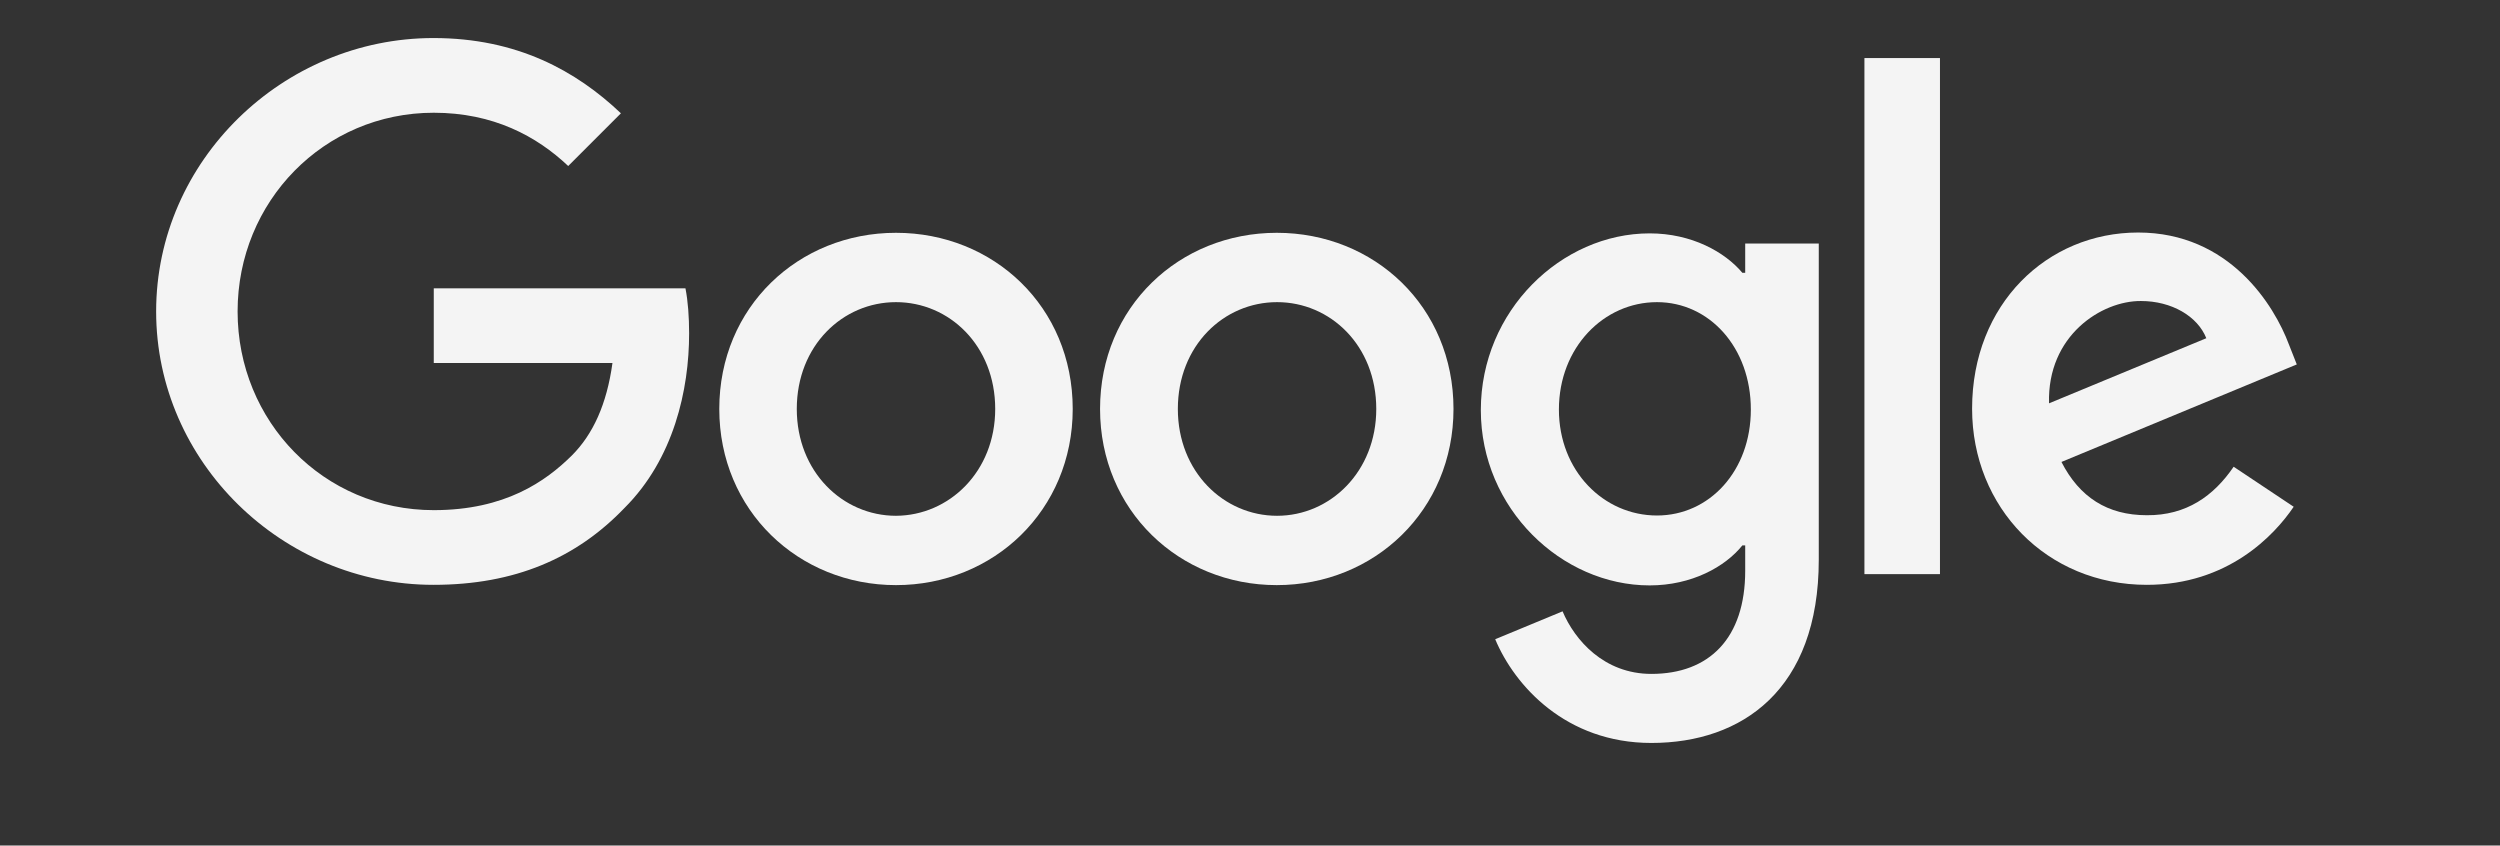 <?xml version="1.0" encoding="utf-8"?>
<!-- Generator: Adobe Illustrator 27.0.0, SVG Export Plug-In . SVG Version: 6.00 Build 0)  -->
<svg version="1.1" id="Layer_1" xmlns="http://www.w3.org/2000/svg" xmlns:xlink="http://www.w3.org/1999/xlink" x="0px" y="0px" width="88.7" height="30"
	 viewBox="0 0 88.7 30" style="enable-background:new 0 0 88.7 30;" xml:space="preserve">
<rect x="0" y="0" width="88.7" height="30" fill="#333333" stroke="none"/>
<style type="text/css">
	.st0{fill:#f4f4f4;}
</style>
<path class="st0" d="M38.06,14.51c0,3.6-2.81,6.25-6.27,6.25s-6.27-2.65-6.27-6.25c0-3.62,2.81-6.25,6.27-6.25
	S38.06,10.88,38.06,14.51z M35.31,14.51c0-2.25-1.63-3.79-3.52-3.79c-1.89,0-3.52,1.54-3.52,3.79c0,2.23,1.63,3.79,3.52,3.79
	C33.68,18.29,35.31,16.73,35.31,14.51z"/>
<path class="st0" d="M51.57,14.51c0,3.6-2.81,6.25-6.27,6.25s-6.27-2.65-6.27-6.25c0-3.62,2.81-6.25,6.27-6.25
	S51.57,10.88,51.57,14.51z M48.83,14.51c0-2.25-1.63-3.79-3.52-3.79s-3.52,1.54-3.52,3.79c0,2.23,1.63,3.79,3.52,3.79
	S48.83,16.73,48.83,14.51z"/>
<path class="st0" d="M64.53,8.64v11.22c0,4.61-2.72,6.5-5.94,6.5c-3.03,0-4.85-2.03-5.54-3.68l2.39-0.99
	c0.43,1.02,1.47,2.22,3.15,2.22c2.06,0,3.33-1.27,3.33-3.66v-0.9h-0.1c-0.61,0.76-1.8,1.42-3.29,1.42c-3.12,0-5.99-2.72-5.99-6.22
	c0-3.53,2.86-6.27,5.99-6.27c1.49,0,2.67,0.66,3.29,1.4h0.1V8.64L64.53,8.64L64.53,8.64z M62.12,14.53c0-2.2-1.47-3.81-3.33-3.81
	c-1.89,0-3.48,1.61-3.48,3.81c0,2.18,1.59,3.76,3.48,3.76C60.65,18.29,62.12,16.71,62.12,14.53z"/>
<path class="st0" d="M68.83,2.06v18.31h-2.68V2.06H68.83z"/>
<path class="st0" d="M79.25,16.56l2.13,1.42c-0.69,1.02-2.34,2.77-5.21,2.77c-3.55,0-6.2-2.74-6.2-6.25c0-3.72,2.67-6.25,5.89-6.25
	c3.24,0,4.83,2.58,5.35,3.97l0.28,0.71l-8.35,3.46c0.64,1.25,1.63,1.89,3.03,1.89C77.57,18.29,78.54,17.6,79.25,16.56L79.25,16.56z
	 M72.7,14.31L78.28,12c-0.31-0.78-1.23-1.32-2.32-1.32C74.57,10.67,72.63,11.9,72.7,14.31z"/>
<path class="st0" d="M15.39,12.88v-2.65h8.93c0.09,0.46,0.13,1.01,0.13,1.6c0,1.99-0.54,4.45-2.3,6.2c-1.7,1.77-3.88,2.72-6.77,2.72
	c-5.35,0-9.84-4.35-9.84-9.7s4.5-9.7,9.84-9.7c2.96,0,5.06,1.16,6.65,2.67l-1.87,1.87C19.04,4.83,17.5,4,15.39,4
	c-3.9,0-6.96,3.15-6.96,7.05s3.05,7.05,6.96,7.05c2.53,0,3.97-1.02,4.9-1.94c0.75-0.75,1.24-1.82,1.44-3.28L15.39,12.88z"/>
</svg>

